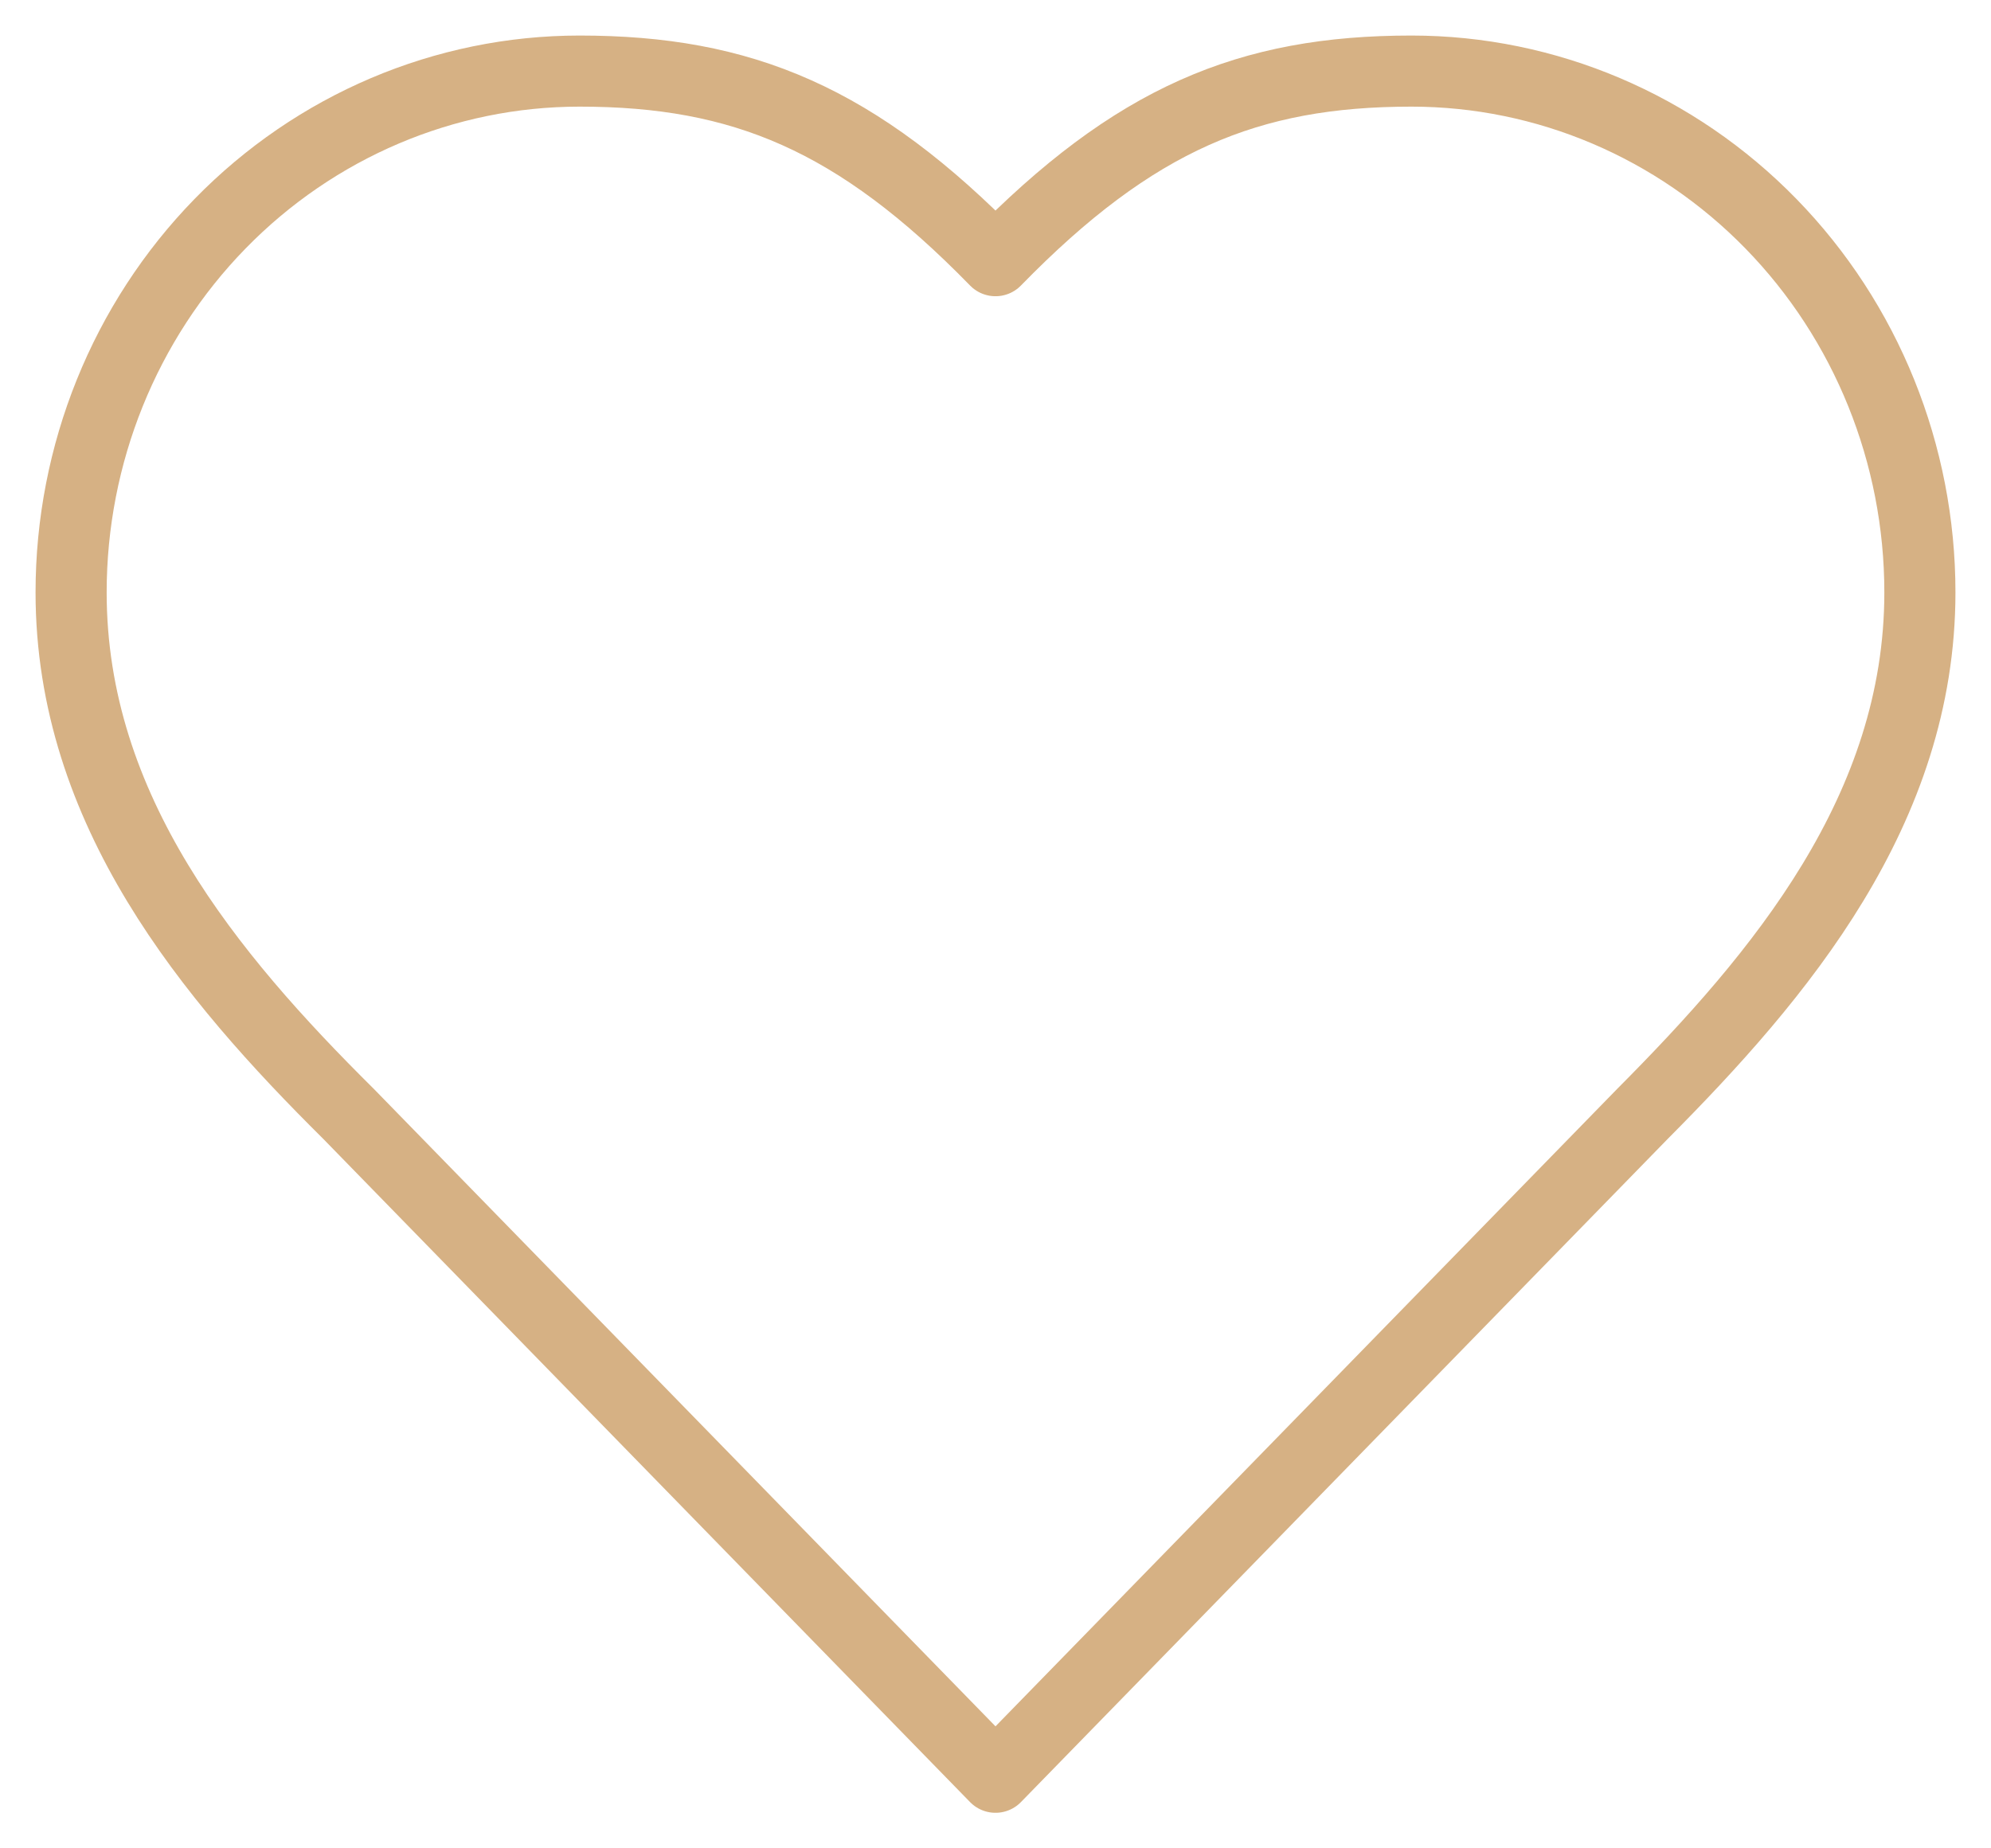 <svg width="28" height="26" viewBox="0 0 28 26" fill="none" xmlns="http://www.w3.org/2000/svg">
<path d="M23.1 15.667C25.037 13.72 27 11.387 27 8.333C27 6.388 26.247 4.523 24.906 3.148C23.565 1.773 21.746 1 19.85 1C17.562 1 15.95 1.667 14 3.667C12.05 1.667 10.438 1 8.15 1C6.254 1 4.435 1.773 3.094 3.148C1.753 4.523 1 6.388 1 8.333C1 11.4 2.95 13.733 4.9 15.667L14 25L23.1 15.667Z" stroke="#D6B184" stroke-linecap="round" stroke-linejoin="round"/>
</svg>
